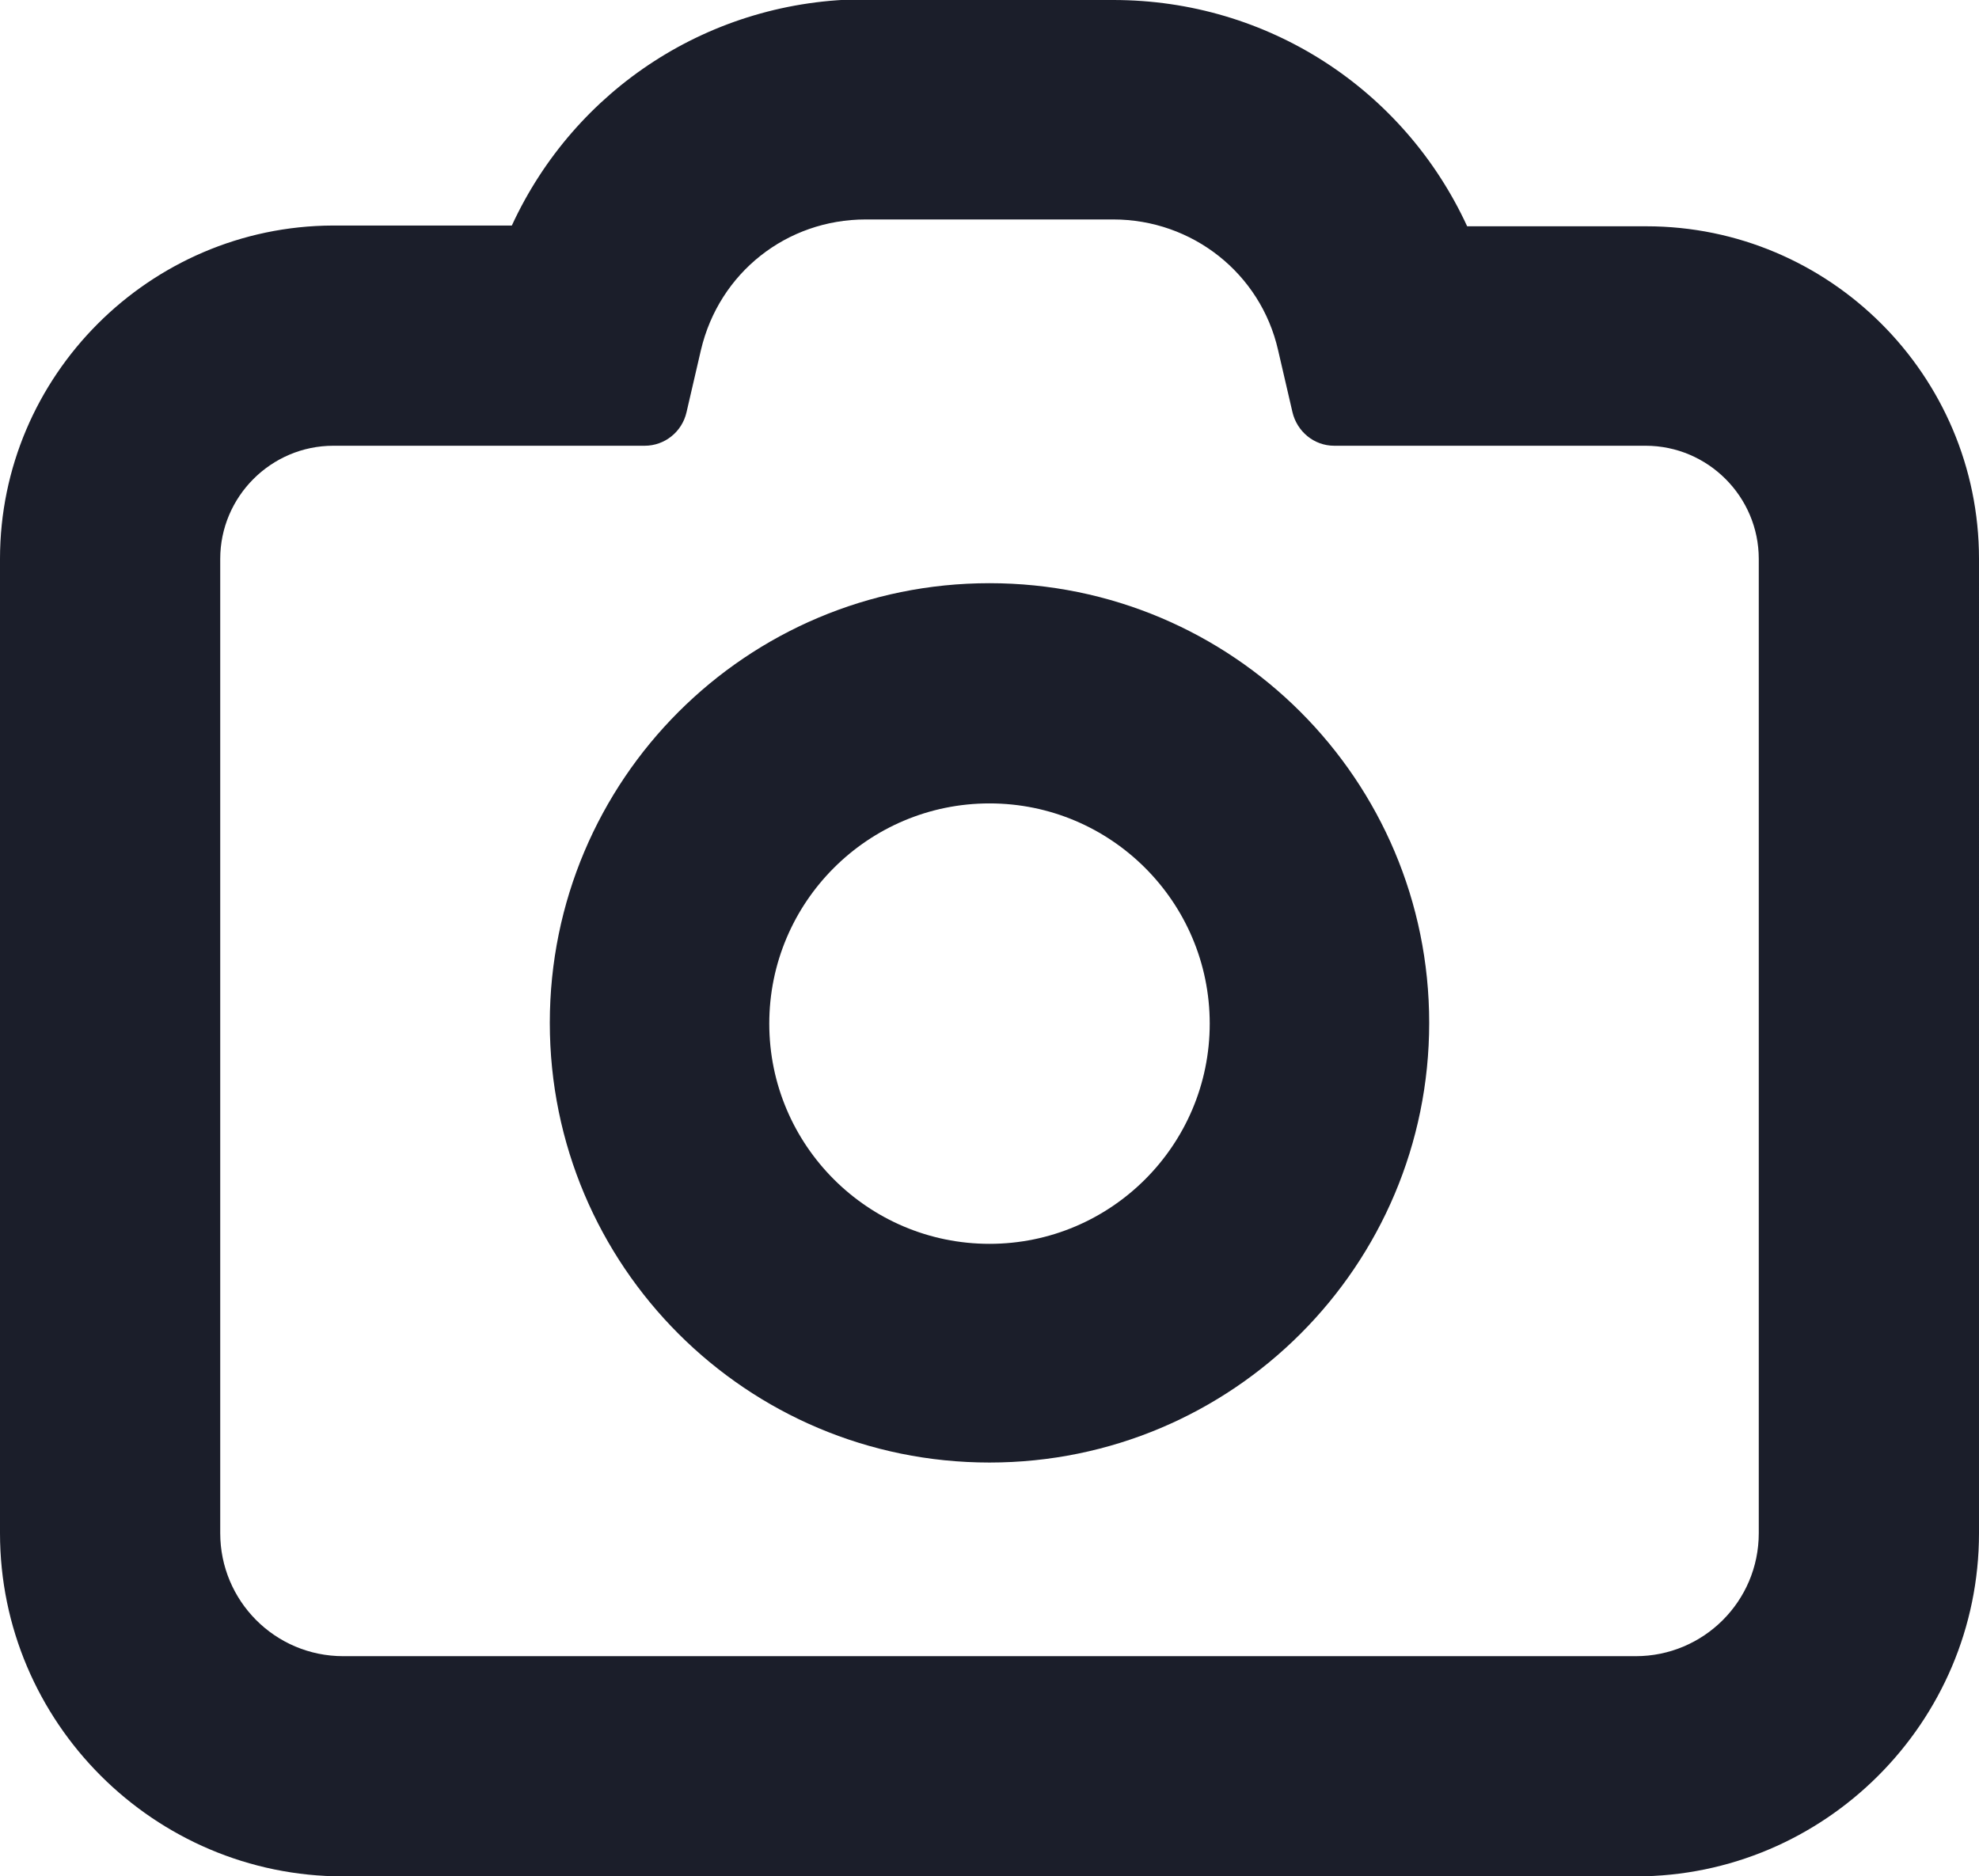 <svg xmlns="http://www.w3.org/2000/svg" viewBox="0 0 26.06 24.71"><path d="M13.03 10.58c1.6 0 2.9 1.3 2.9 2.9s-1.3 2.9-2.9 2.9-2.9-1.3-2.9-2.9 1.3-2.9 2.9-2.9m0-2.9c-3.2 0-5.79 2.59-5.79 5.79s2.59 5.79 5.79 5.79 5.79-2.59 5.79-5.79-2.59-5.79-5.79-5.79Zm1.63-4.79c1.04 0 1.94.71 2.17 1.72l.19.82c.06.25.28.44.55.44h4.1c.82 0 1.49.67 1.49 1.49v12.83c0 .9-.73 1.62-1.62 1.62H4.52c-.9 0-1.62-.73-1.62-1.62V7.36c0-.82.67-1.49 1.49-1.49h4.1c.26 0 .49-.18.55-.44l.19-.82c.24-1.02 1.13-1.72 2.17-1.72h3.26m0-2.9H11.4c-2.04 0-3.83 1.18-4.66 2.98H4.38C1.97 2.98 0 4.95 0 7.36v12.83c0 2.49 2.03 4.52 4.52 4.52h17.02c2.49 0 4.52-2.03 4.52-4.52V7.36c0-2.42-1.97-4.38-4.38-4.38h-2.36C18.49 1.18 16.7 0 14.66 0Z" style="fill:#1b1e2a;stroke-width:0"/></svg>